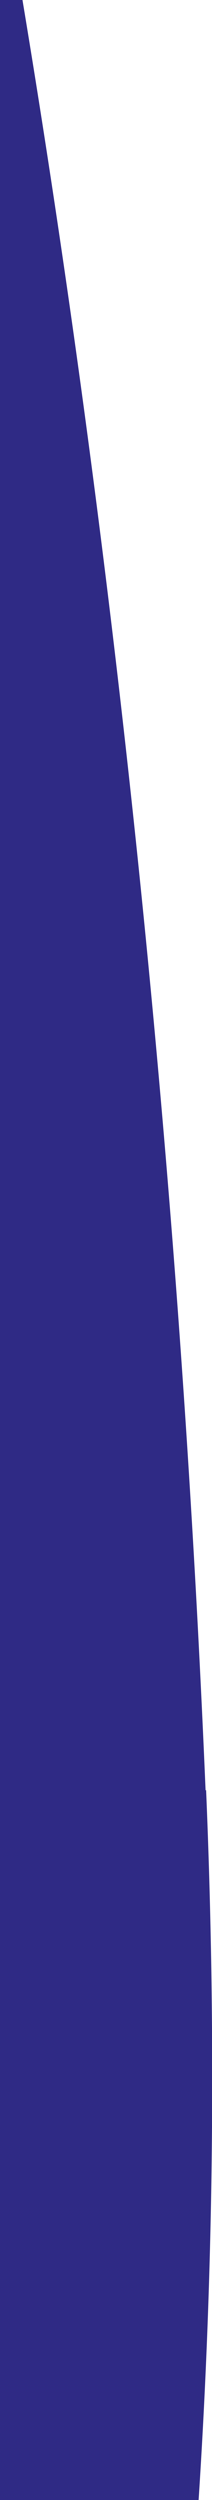 <?xml version="1.0" encoding="UTF-8"?>
<svg id="Layer_1" xmlns="http://www.w3.org/2000/svg" version="1.1" viewBox="0 0 39.6 466.7">
  <!-- Generator: Adobe Illustrator 29.1.0, SVG Export Plug-In . SVG Version: 2.1.0 Build 142)  -->
  <defs>
    <style>
      .st0 {
      fill: #2f2a85;
      }
    </style>
  </defs>
  <path class="st0" d="M38.4,334.2C33.6,220.3,22,107.3,4.2,0H0v466.7h37.1c2.8-43.1,3.3-87.3,1.4-132.5Z"/>
</svg>